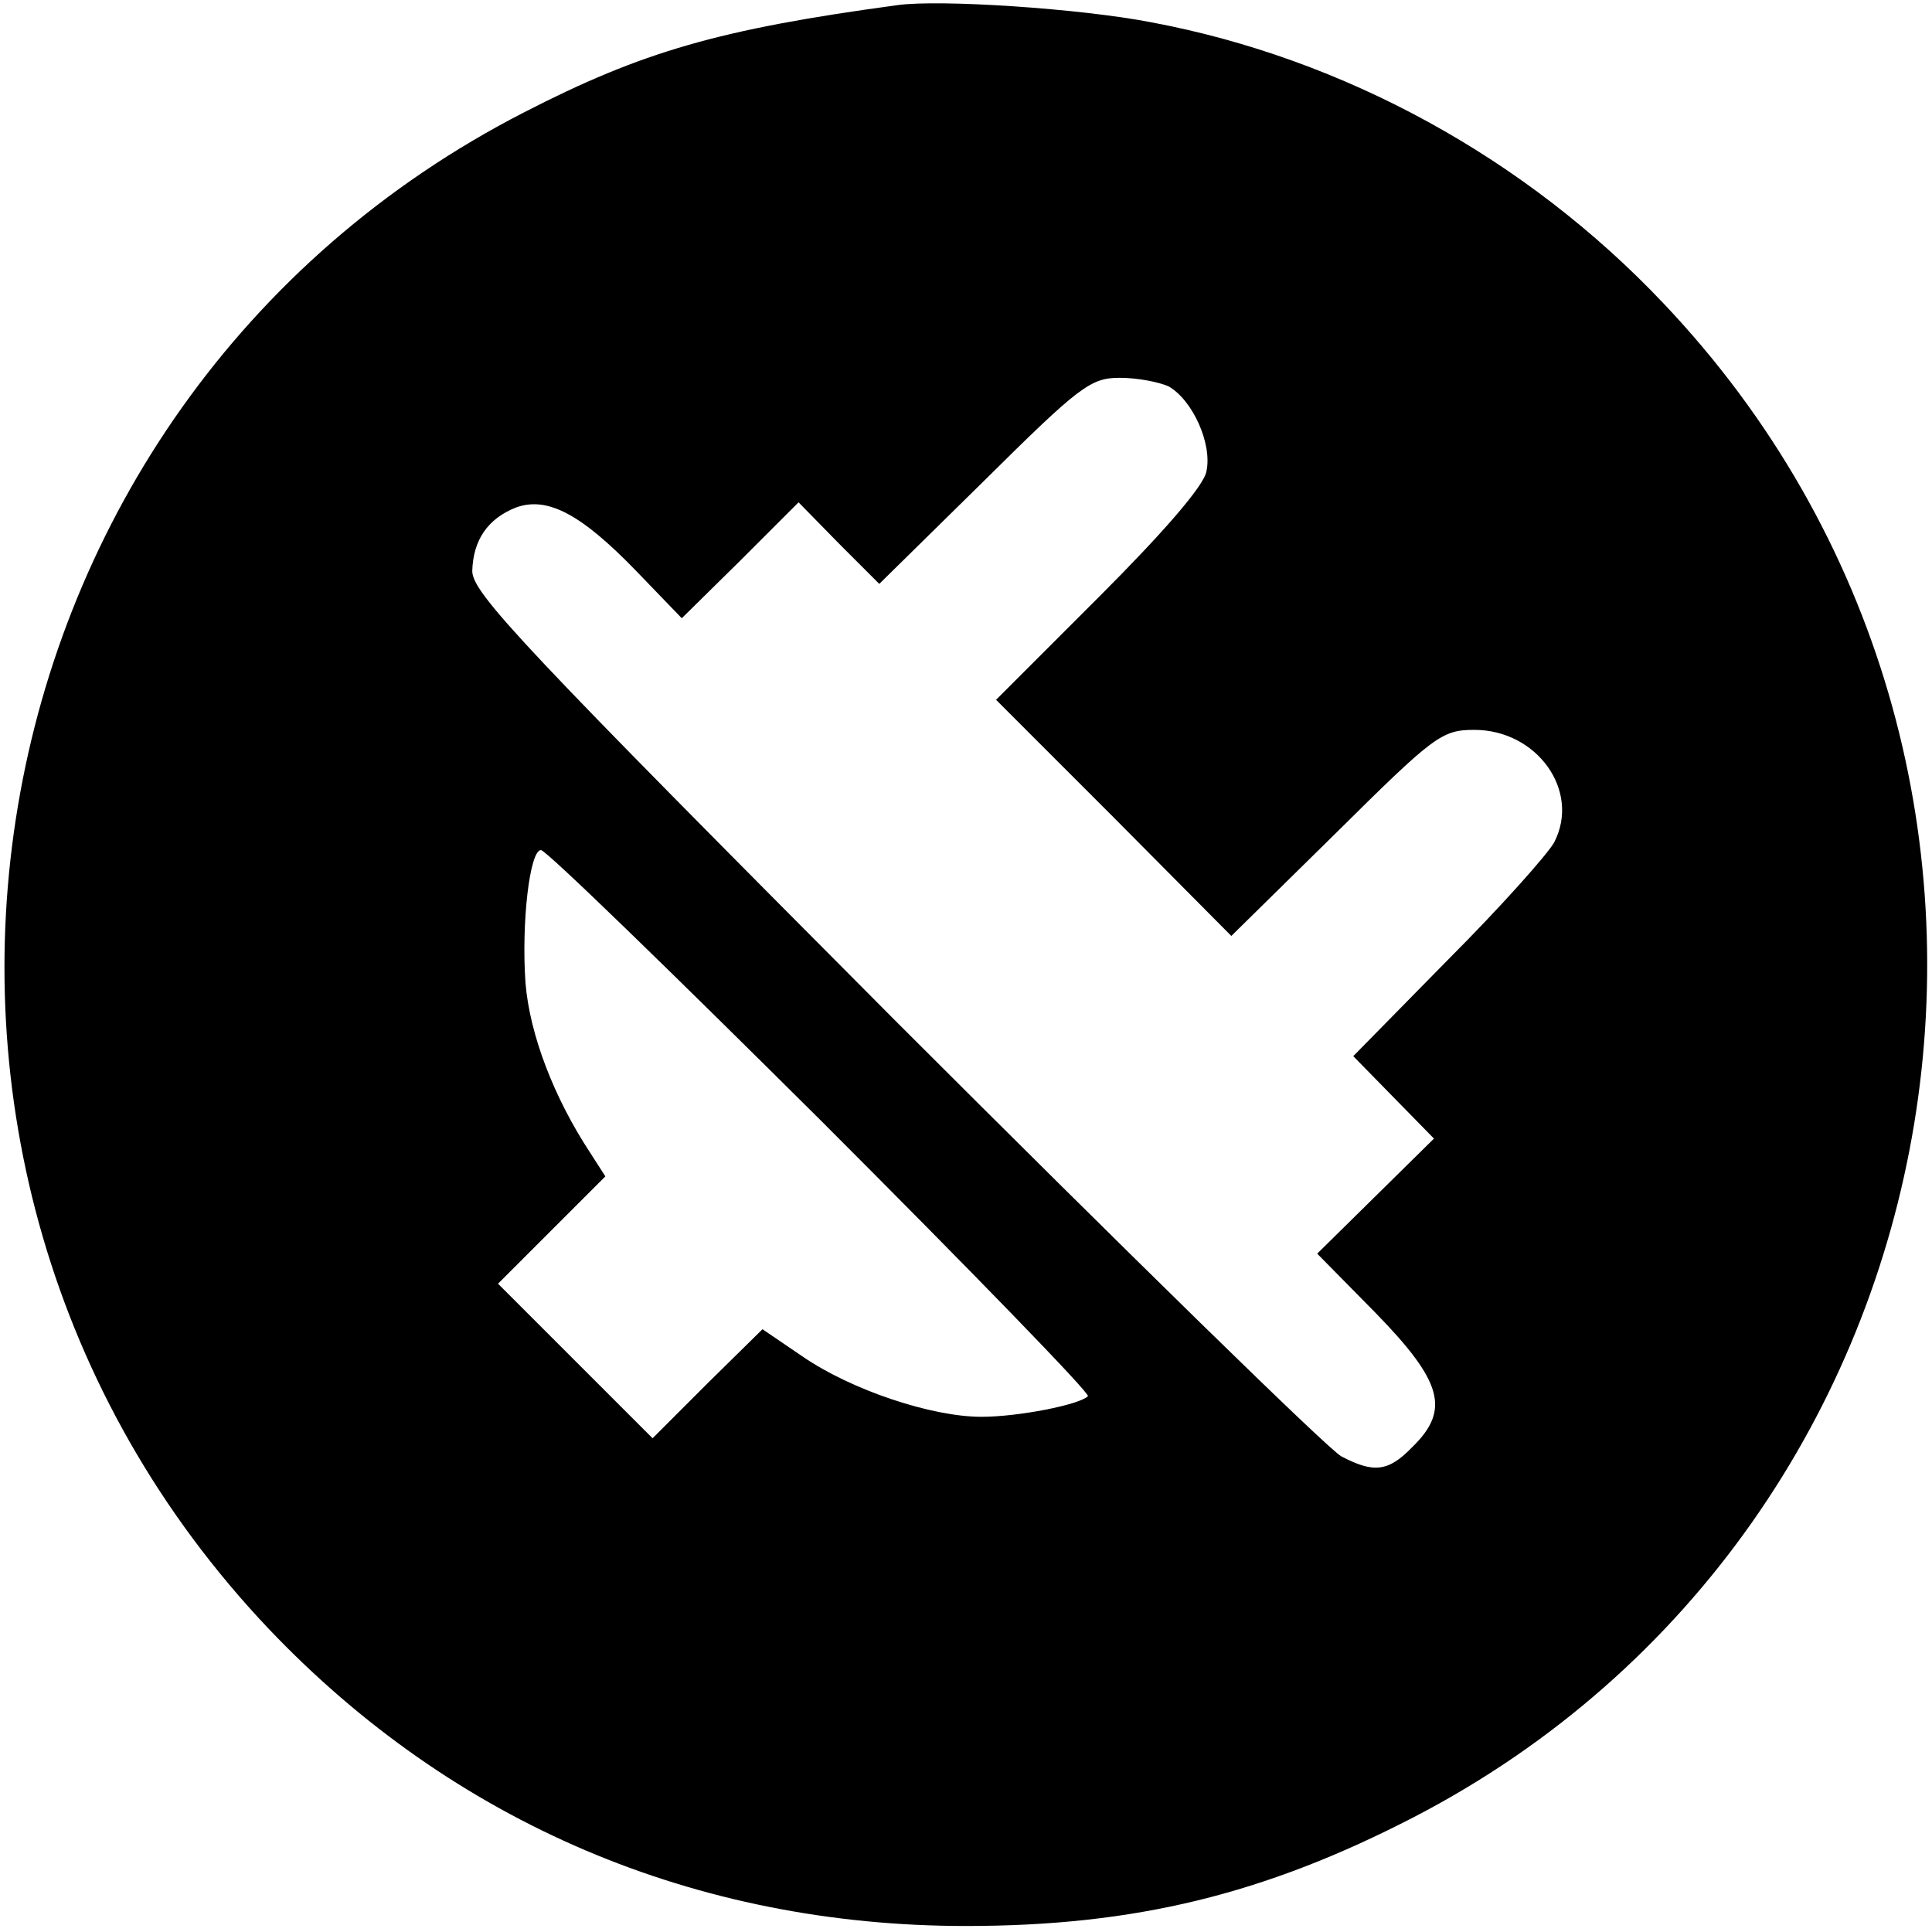 <?xml version="1.0" standalone="no"?>
<!DOCTYPE svg PUBLIC "-//W3C//DTD SVG 20010904//EN"
 "http://www.w3.org/TR/2001/REC-SVG-20010904/DTD/svg10.dtd">
<svg version="1.0" xmlns="http://www.w3.org/2000/svg"
 width="225pt" height="225pt" viewBox="0 0 225 225"
 preserveAspectRatio="xMidYMid meet">

<g transform="translate(0,225) scale(0.1,-0.1)"
fill="#000000" stroke="none">
<path d="M1045 2244 c-207 -28 -297 -54 -435 -125 -662 -340 -810 -1225 -297
-1766 215 -226 497 -346 812 -346 197 0 348 37 522 127 655 340 801 1225 290
1763 -160 169 -372 285 -596 327 -82 16 -247 27 -296 20z m316 -444 c28 -16
51 -67 44 -99 -3 -17 -51 -72 -125 -146 l-120 -120 137 -137 137 -138 122 120
c114 113 123 120 161 120 73 0 124 -71 93 -131 -7 -13 -62 -75 -123 -136
l-111 -113 47 -48 47 -48 -68 -67 -68 -67 68 -69 c78 -80 87 -113 43 -156 -28
-29 -45 -31 -83 -11 -15 8 -249 237 -520 508 -431 433 -492 497 -492 523 1 36
18 61 51 74 36 13 75 -7 139 -73 l54 -56 68 67 68 68 47 -48 47 -47 122 120
c111 110 124 120 158 120 21 0 46 -5 57 -10z m-405 -855 c174 -174 314 -318
311 -321 -10 -10 -81 -24 -124 -24 -58 0 -151 31 -208 70 l-47 32 -64 -63 -64
-64 -90 90 -90 90 62 62 63 63 -18 28 c-42 64 -70 137 -75 197 -5 71 5 155 18
155 6 0 152 -142 326 -315z"/>
</g>
</svg>

